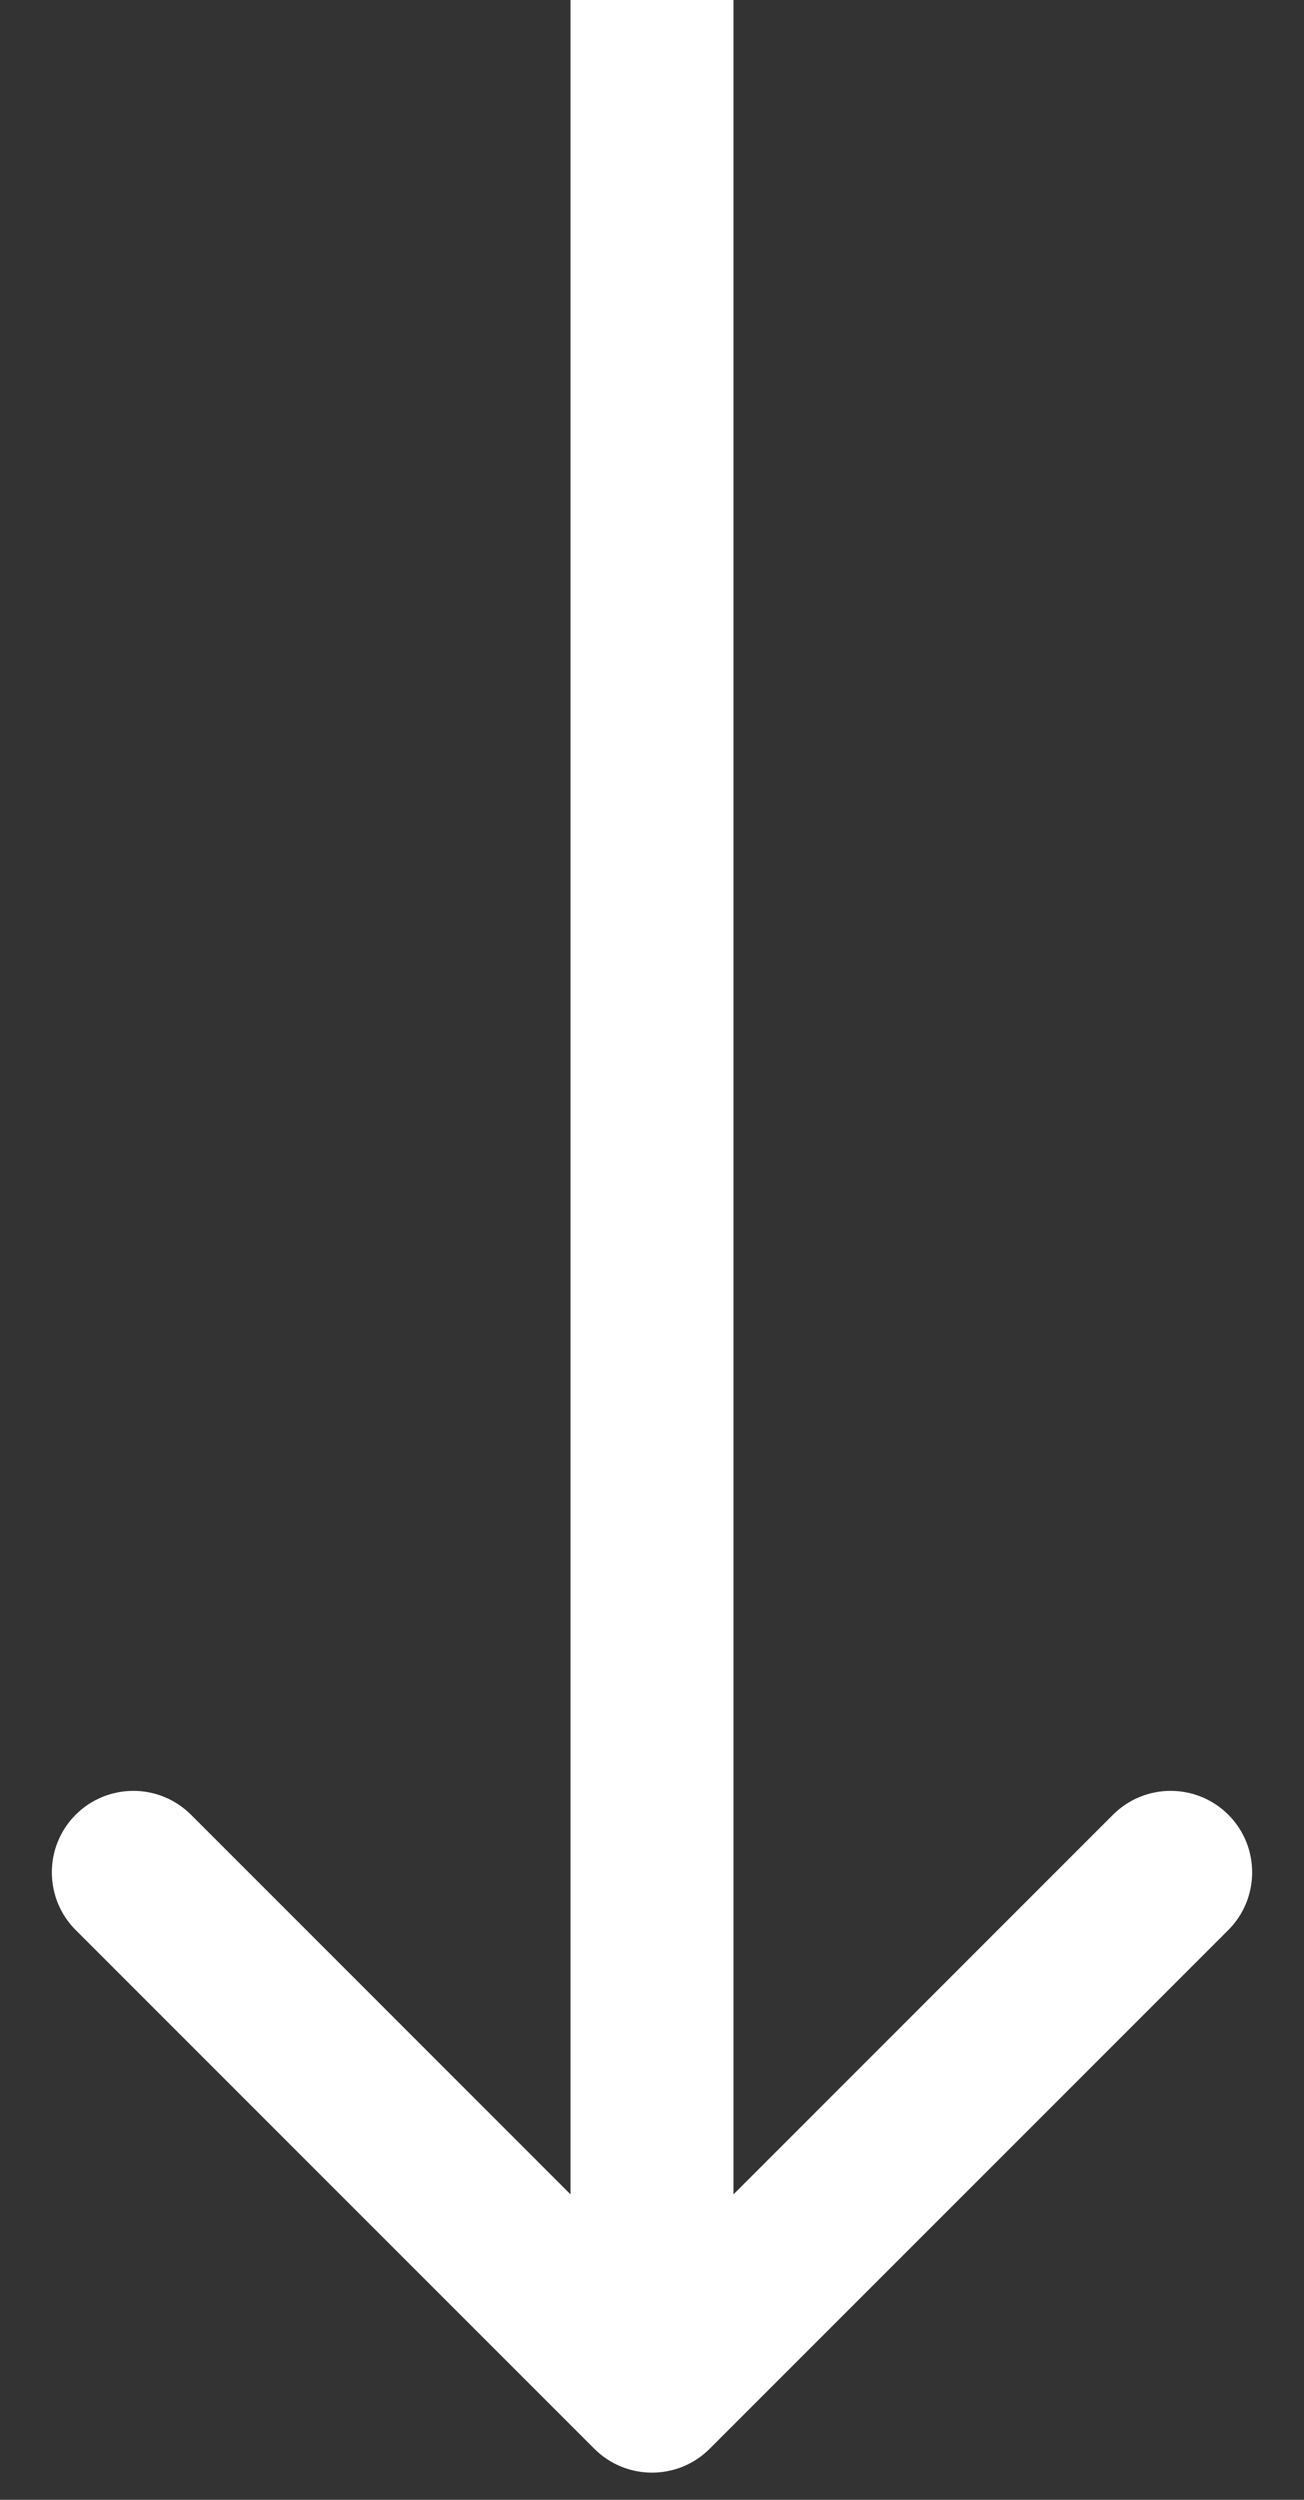 <svg width="24" height="46" viewBox="0 0 24 46" fill="none" xmlns="http://www.w3.org/2000/svg">
<rect x="0" y="0" width="24" height="46" fill="#333333" stroke="none"/>
<path d="M10.939 45.061C11.525 45.646 12.475 45.646 13.061 45.061L22.607 35.515C23.192 34.929 23.192 33.979 22.607 33.393C22.021 32.808 21.071 32.808 20.485 33.393L12 41.879L3.515 33.393C2.929 32.808 1.979 32.808 1.393 33.393C0.808 33.979 0.808 34.929 1.393 35.515L10.939 45.061ZM10.5 0L10.5 44H13.5L13.5 0L10.5 0Z" fill="white"/>
</svg>
